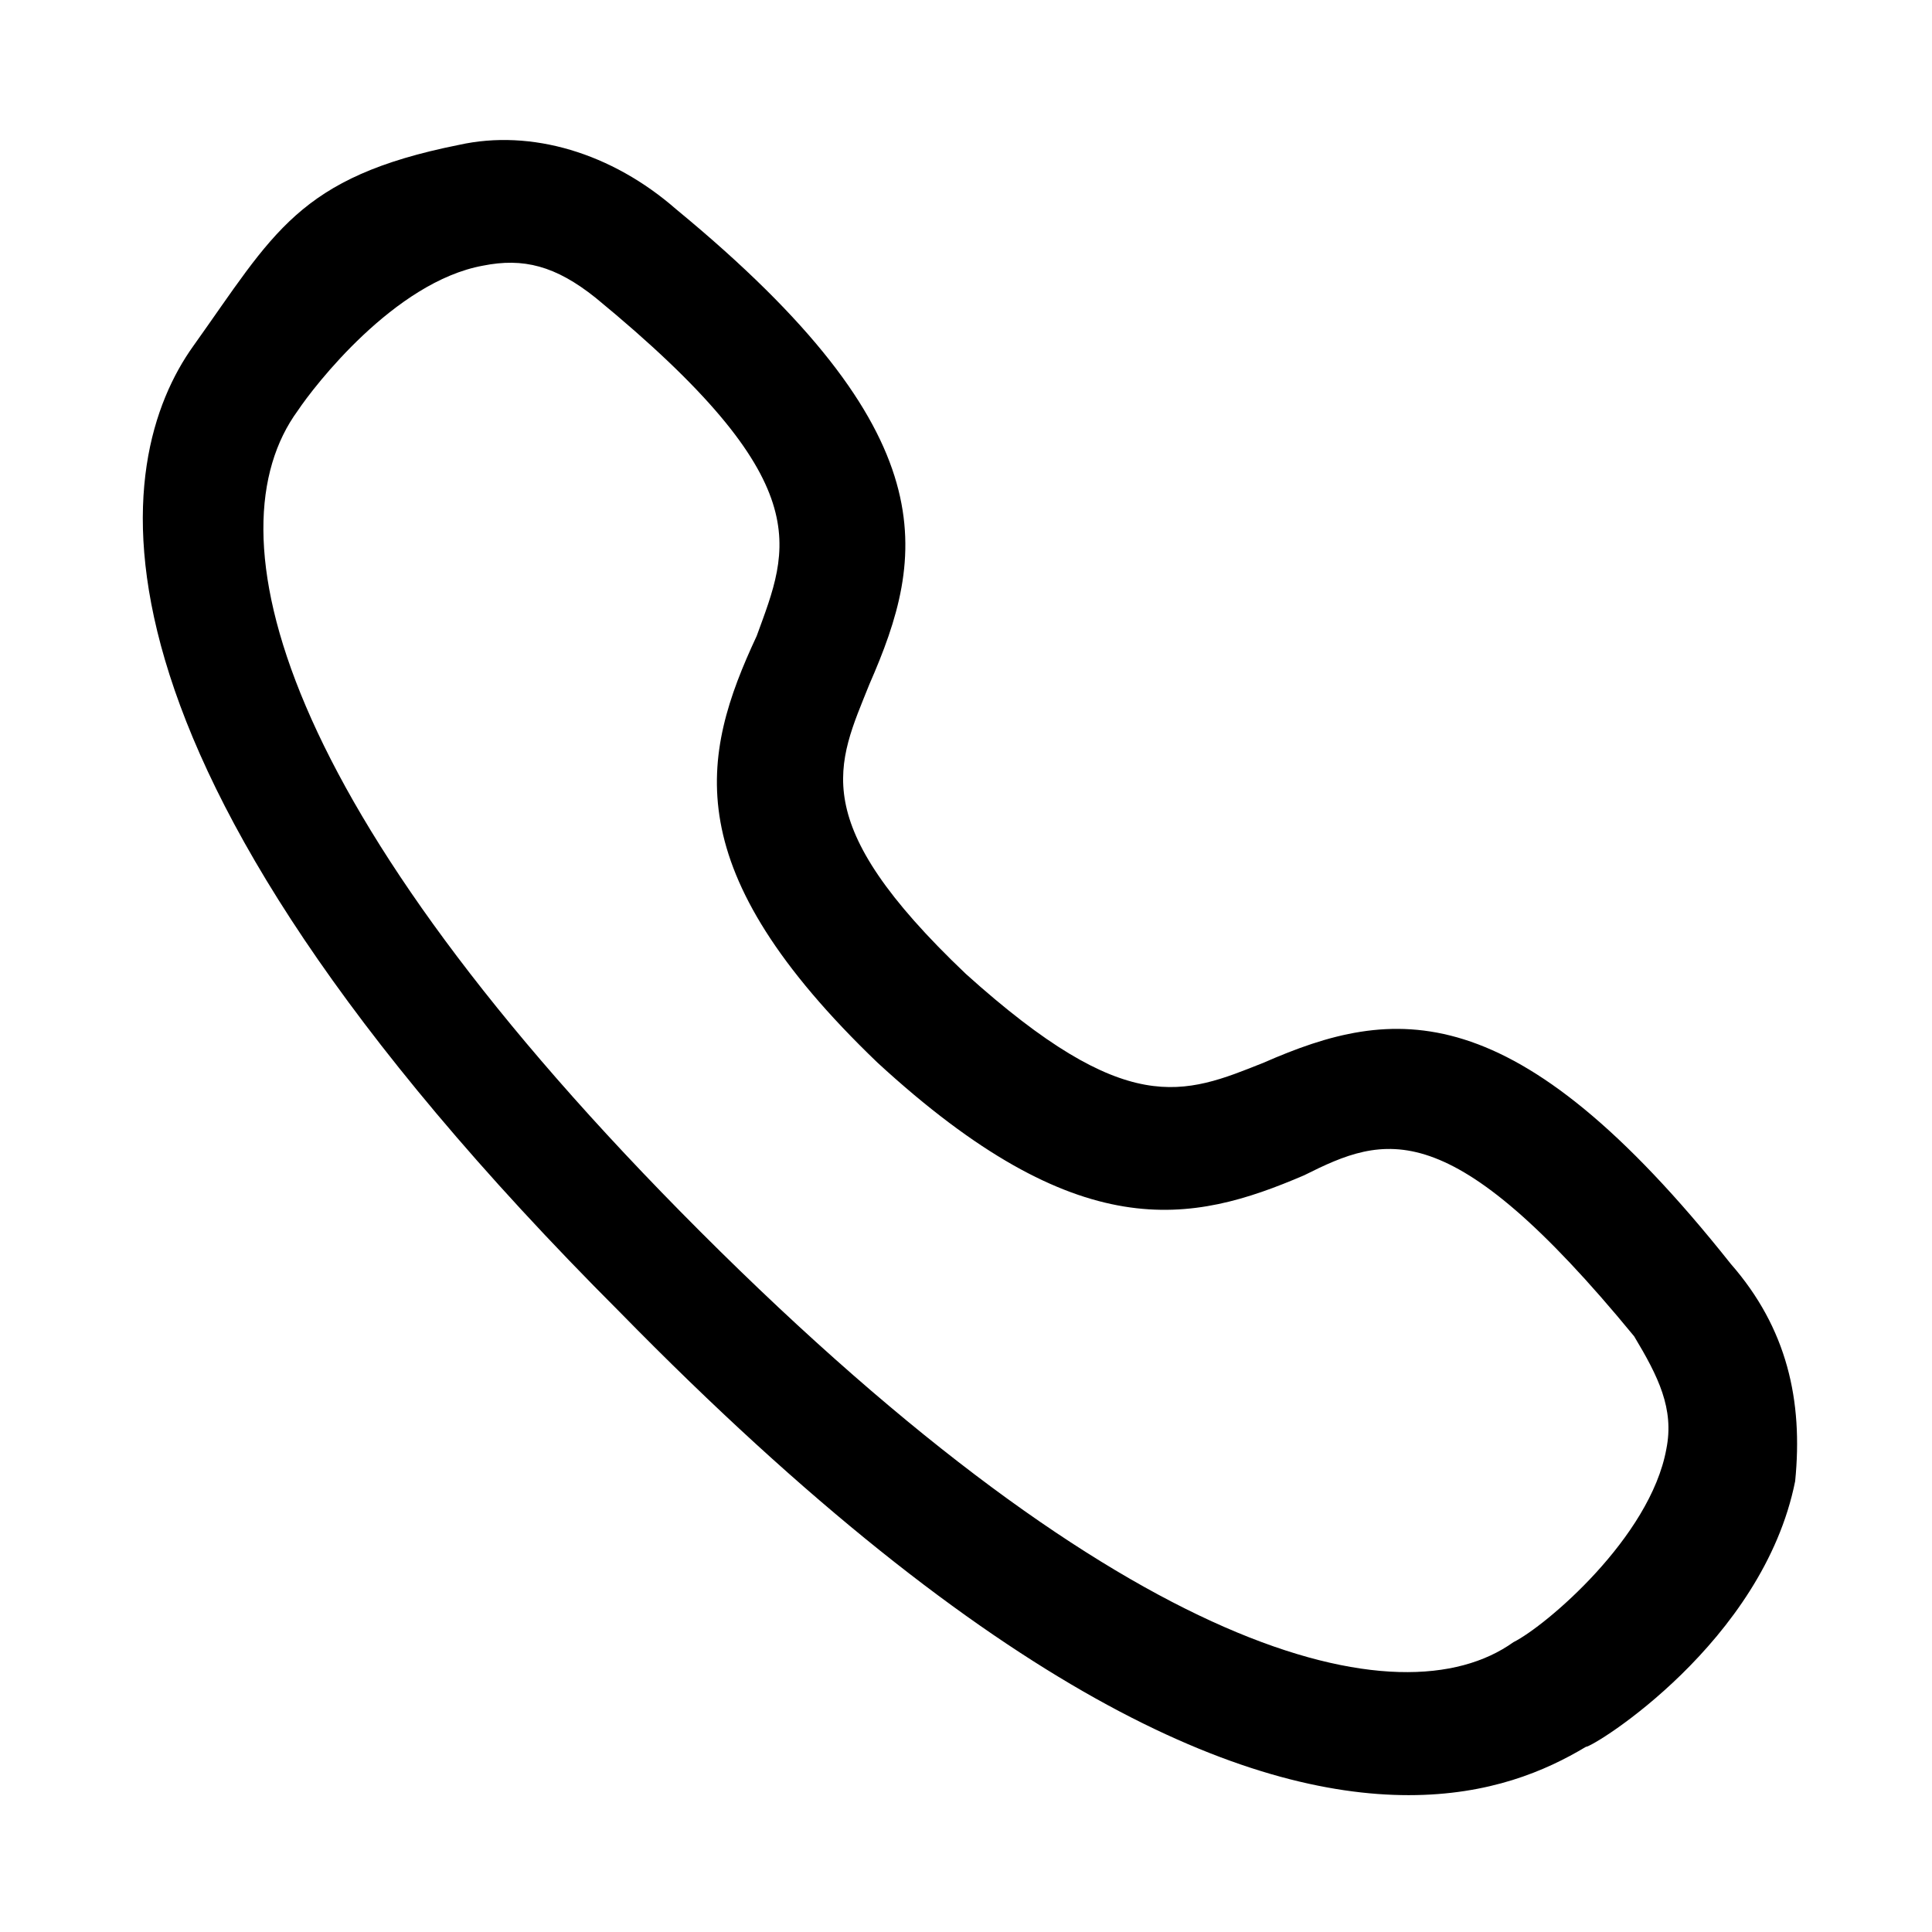 <svg id="Layer_1" enable-background="new 0 0 24 24" viewBox="0 0 24 24" xmlns="http://www.w3.org/2000/svg"><g><path d="m17.5 22.3c-2 0-5.1-1.2-9.8-6-7-7-6.3-10.6-5.3-12s1.3-2.1 3.3-2.5c.9-.2 1.9.1 2.7.8 3.4 2.8 3.1 4.3 2.4 5.9-.4 1-.8 1.7 1.2 3.6 2 1.8 2.7 1.5 3.7 1.1 1.6-.7 3.1-.9 5.8 2.5.7.8.9 1.7.8 2.7-.4 2-2.5 3.3-2.6 3.3-.5.3-1.2.6-2.2.6zm-8.8-7c5.3 5.3 8.7 6.1 10.1 5.1.4-.2 1.7-1.3 1.9-2.4.1-.5-.1-.9-.4-1.4-2.3-2.8-3.1-2.5-4.1-2-1.4.6-2.8.9-5.3-1.4-2.5-2.4-2.2-3.8-1.5-5.3.4-1.1.8-1.9-2-4.2-.5-.4-.9-.5-1.4-.4-1.1.2-2.1 1.5-2.3 1.8-1.1 1.5-.3 4.9 5 10.2z"/></g></svg>